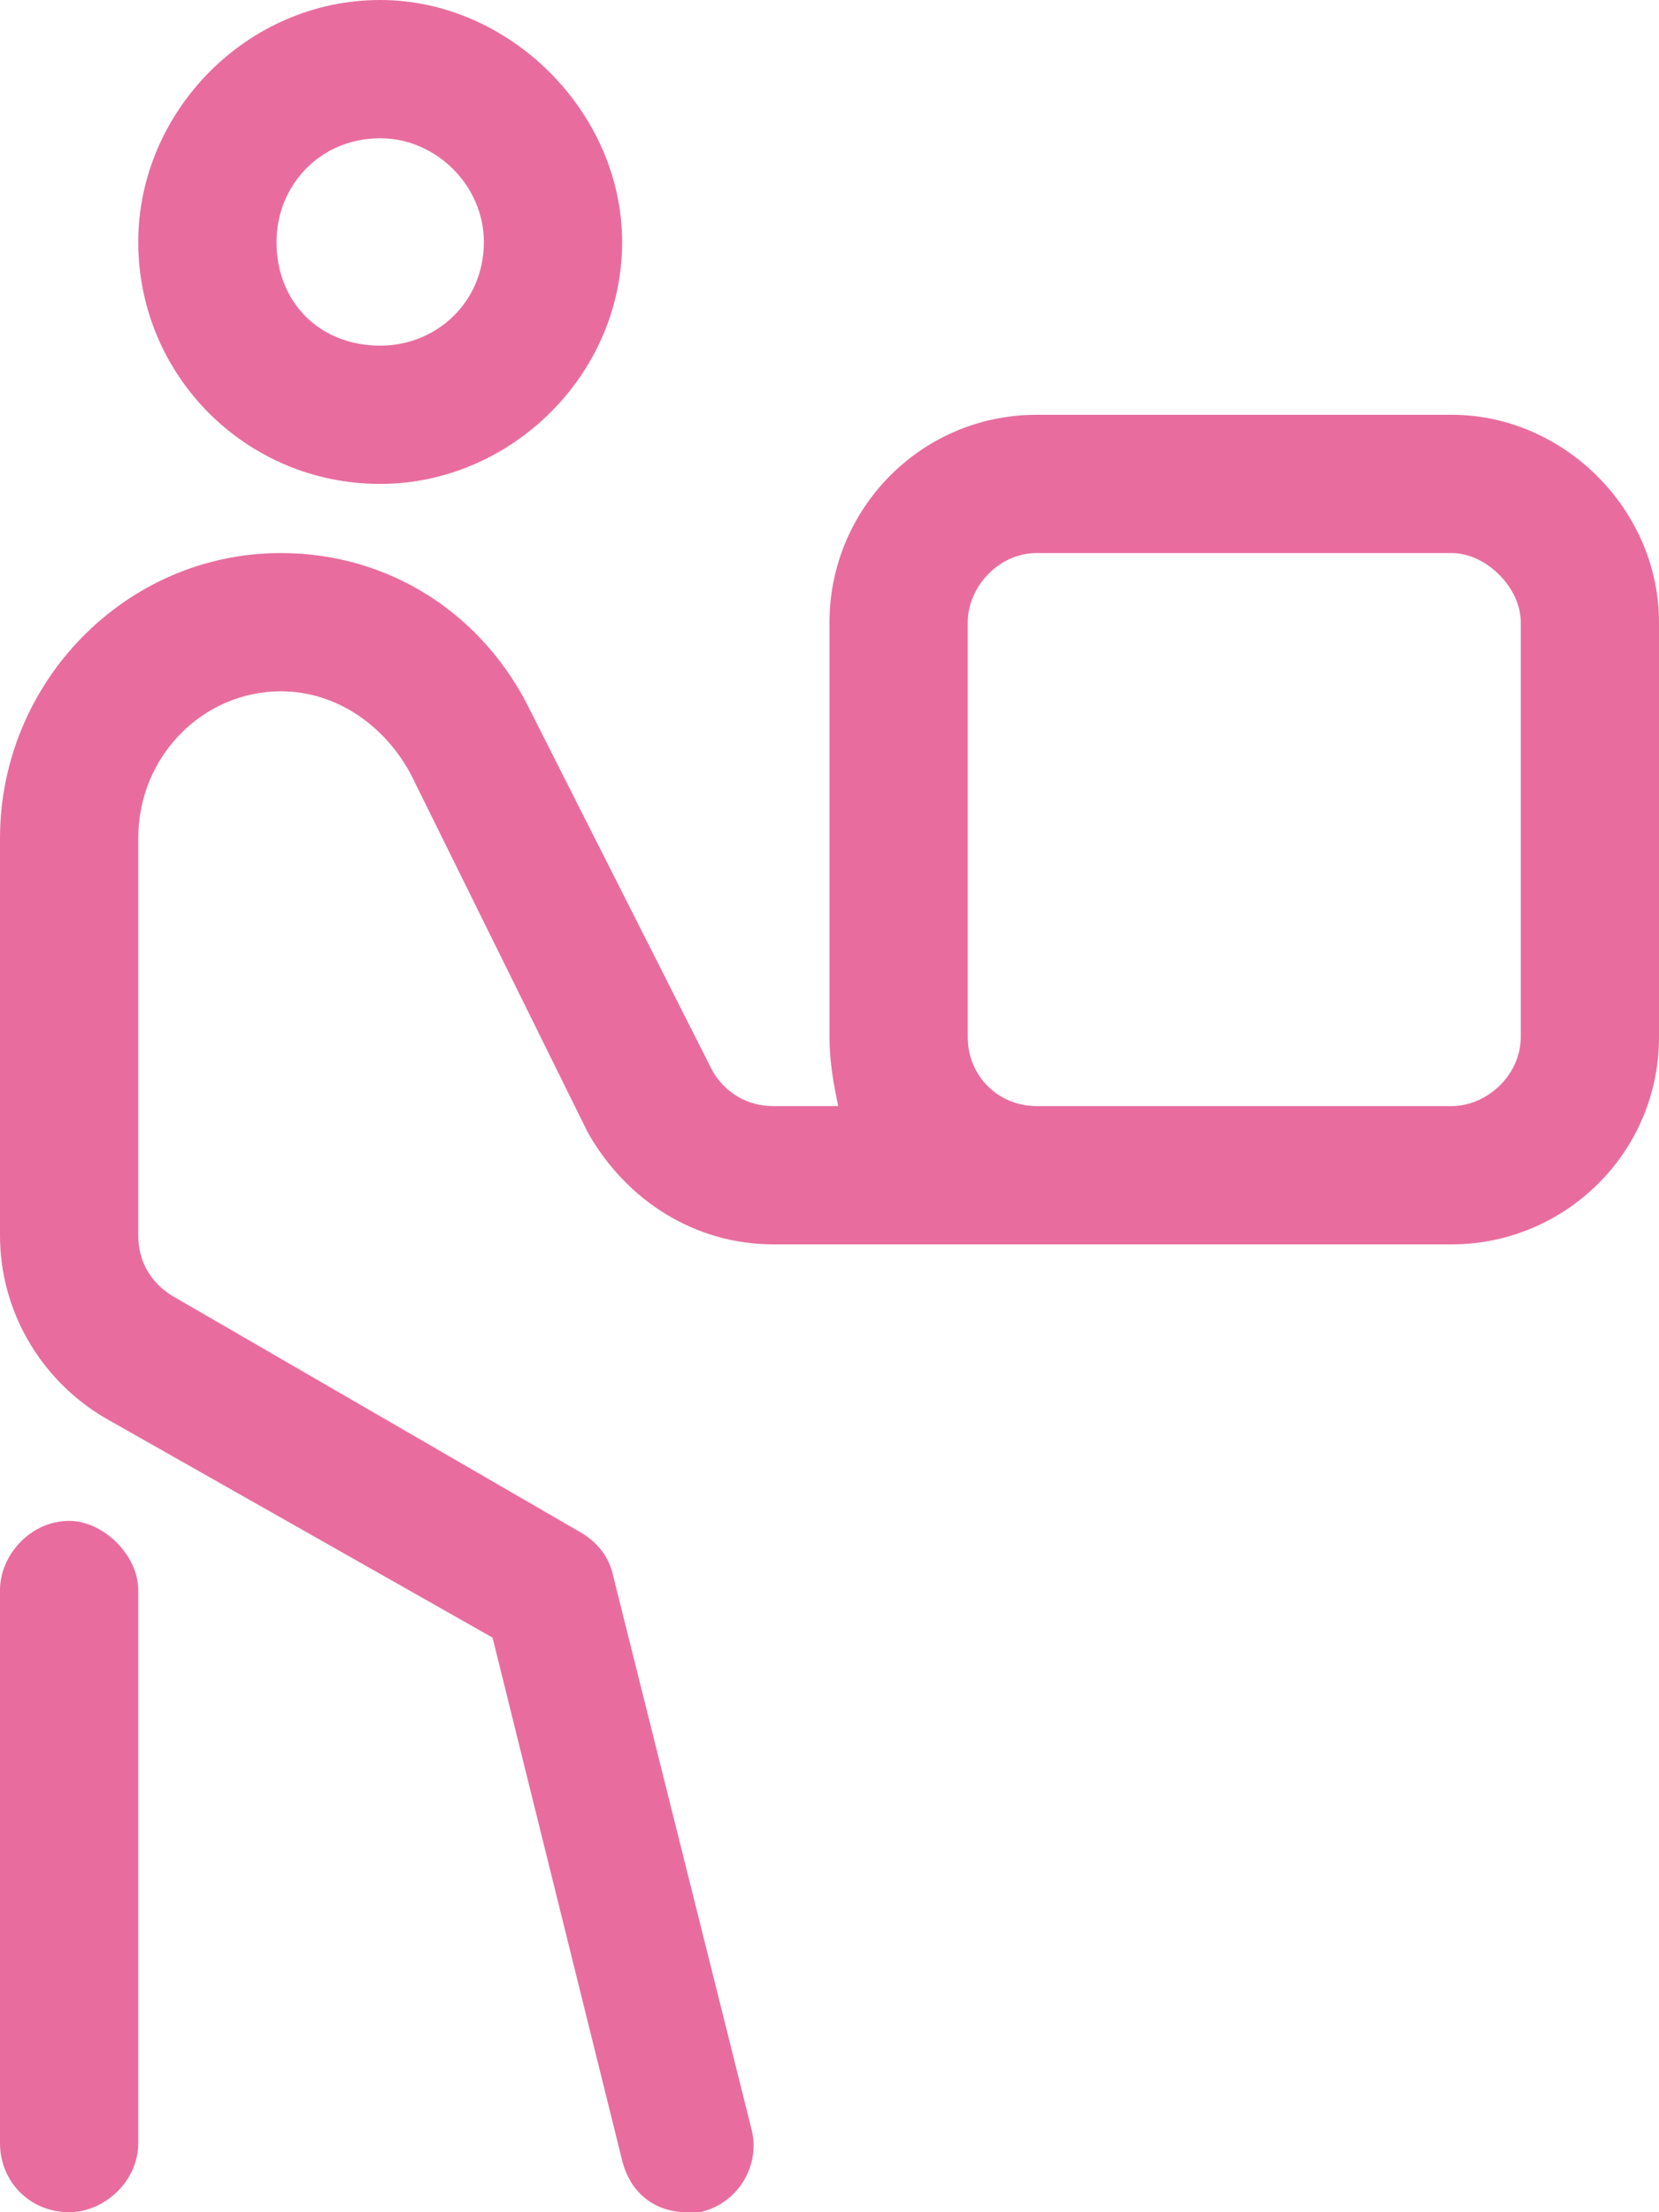 <svg width="18" height="24" viewBox="0 0 18 24" fill="none" xmlns="http://www.w3.org/2000/svg"><path d="M4.125 5.25C2.672 5.25 1.5 4.078 1.5 2.625C1.5 1.219 2.672 0 4.125 0C5.531 0 6.75 1.219 6.75 2.625C6.75 4.078 5.531 5.25 4.125 5.25ZM4.125 1.5C3.469 1.5 3 2.016 3 2.625C3 3.281 3.469 3.75 4.125 3.75C4.734 3.75 5.25 3.281 5.25 2.625C5.25 2.016 4.734 1.5 4.125 1.5ZM0.75 16.5C1.125 16.5 1.5 16.875 1.5 17.25V23.25C1.5 23.672 1.125 24 0.75 24C0.328 24 0 23.672 0 23.25V17.25C0 16.875 0.328 16.5 0.75 16.5ZM15.75 4.5C16.969 4.5 18 5.531 18 6.75V11.25C18 12.516 16.969 13.5 15.75 13.5H8.391C7.547 13.5 6.797 13.031 6.375 12.281L4.453 8.391C4.172 7.875 3.656 7.5 3.047 7.5C2.203 7.5 1.5 8.203 1.5 9.094V13.406C1.5 13.688 1.641 13.922 1.875 14.062L6.328 16.641C6.469 16.734 6.609 16.875 6.656 17.109L8.156 23.109C8.25 23.484 8.016 23.906 7.594 24C7.547 24 7.5 24 7.453 24C7.125 24 6.844 23.812 6.75 23.438L5.344 17.766L1.125 15.375C0.422 14.953 0 14.203 0 13.406V9.094C0 7.406 1.359 6 3.047 6C4.219 6 5.25 6.656 5.766 7.734L7.734 11.625C7.875 11.859 8.109 12 8.391 12H9.094C9.047 11.766 9 11.531 9 11.25V6.75C9 5.531 9.984 4.5 11.25 4.5H15.75ZM16.5 11.25V6.75C16.5 6.375 16.125 6 15.75 6H11.25C10.828 6 10.5 6.375 10.5 6.75V11.25C10.5 11.672 10.828 12 11.25 12H15.75C16.125 12 16.5 11.672 16.5 11.25Z" fill="#E86D9E"></path></svg>